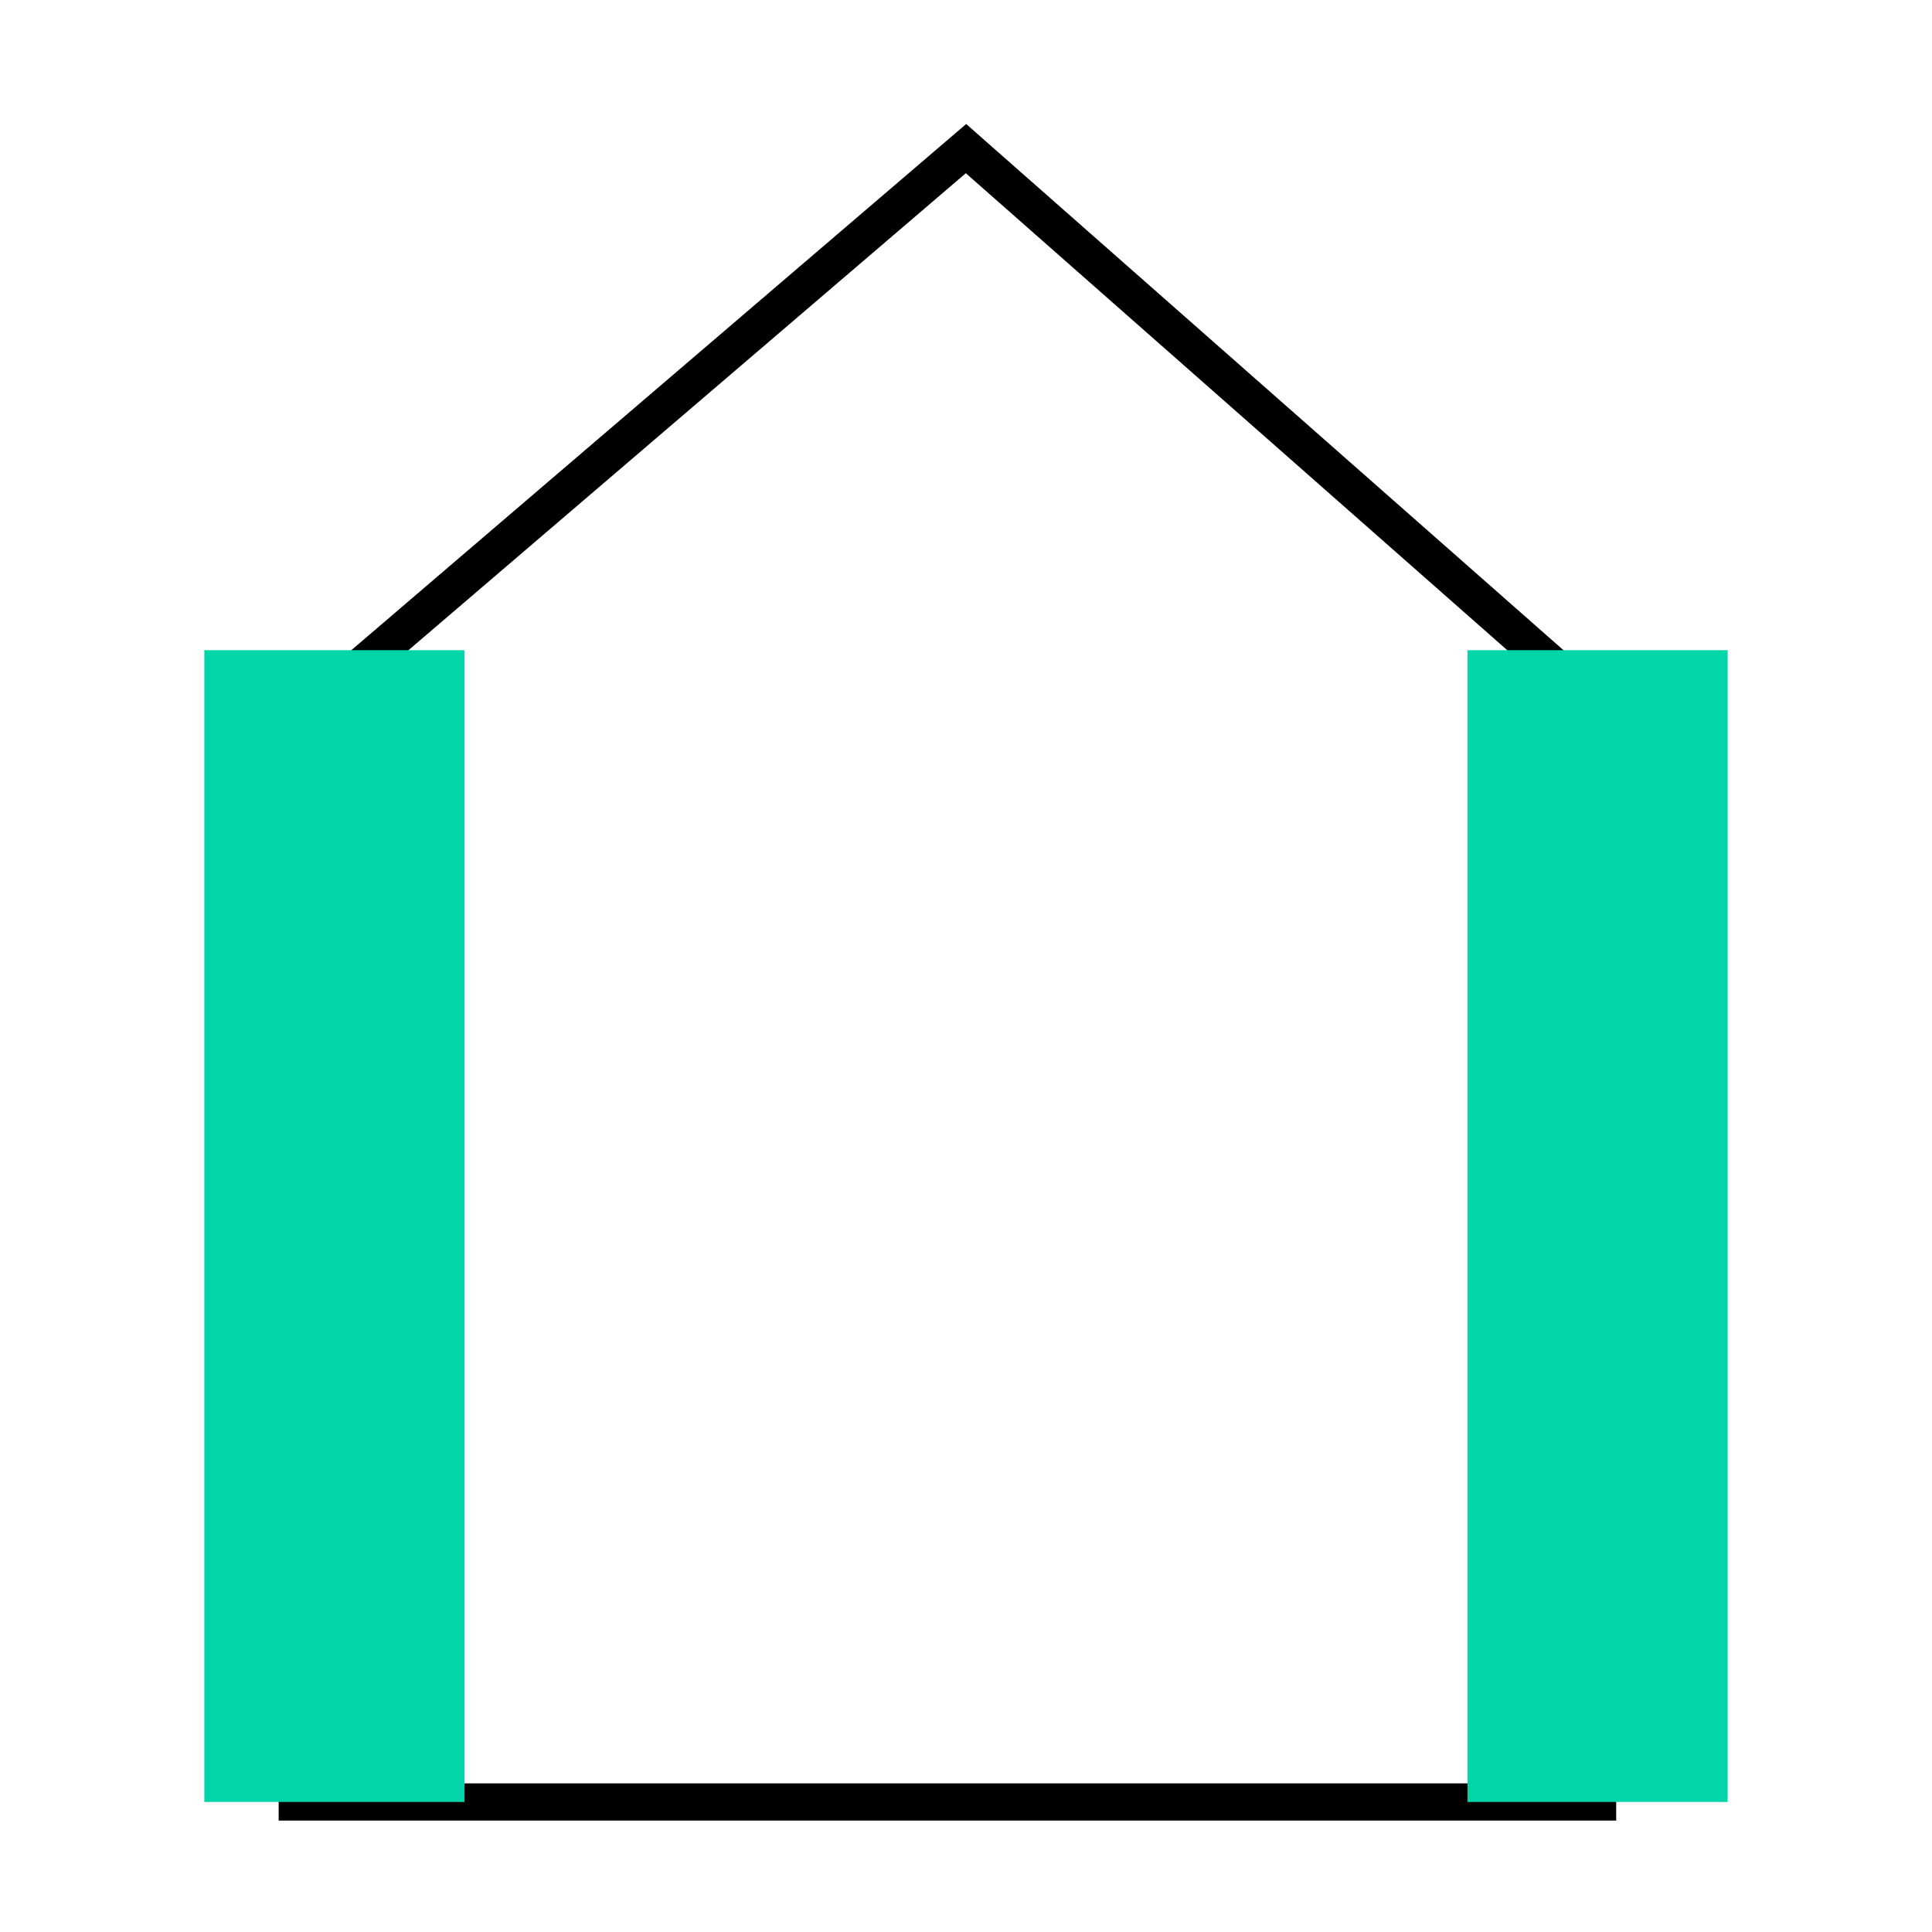 <?xml version="1.0" encoding="UTF-8"?> <svg xmlns="http://www.w3.org/2000/svg" width="52" height="52" viewBox="0 0 52 52" fill="none"><path d="M43 48.5H8V19.404L26 4L43 18.976V48.5Z" stroke="black"></path><path d="M9 17.5L9 48.5" stroke="#02D6A8" stroke-width="7"></path><path d="M43 17.5L43 48.5" stroke="#02D6A8" stroke-width="7"></path></svg> 